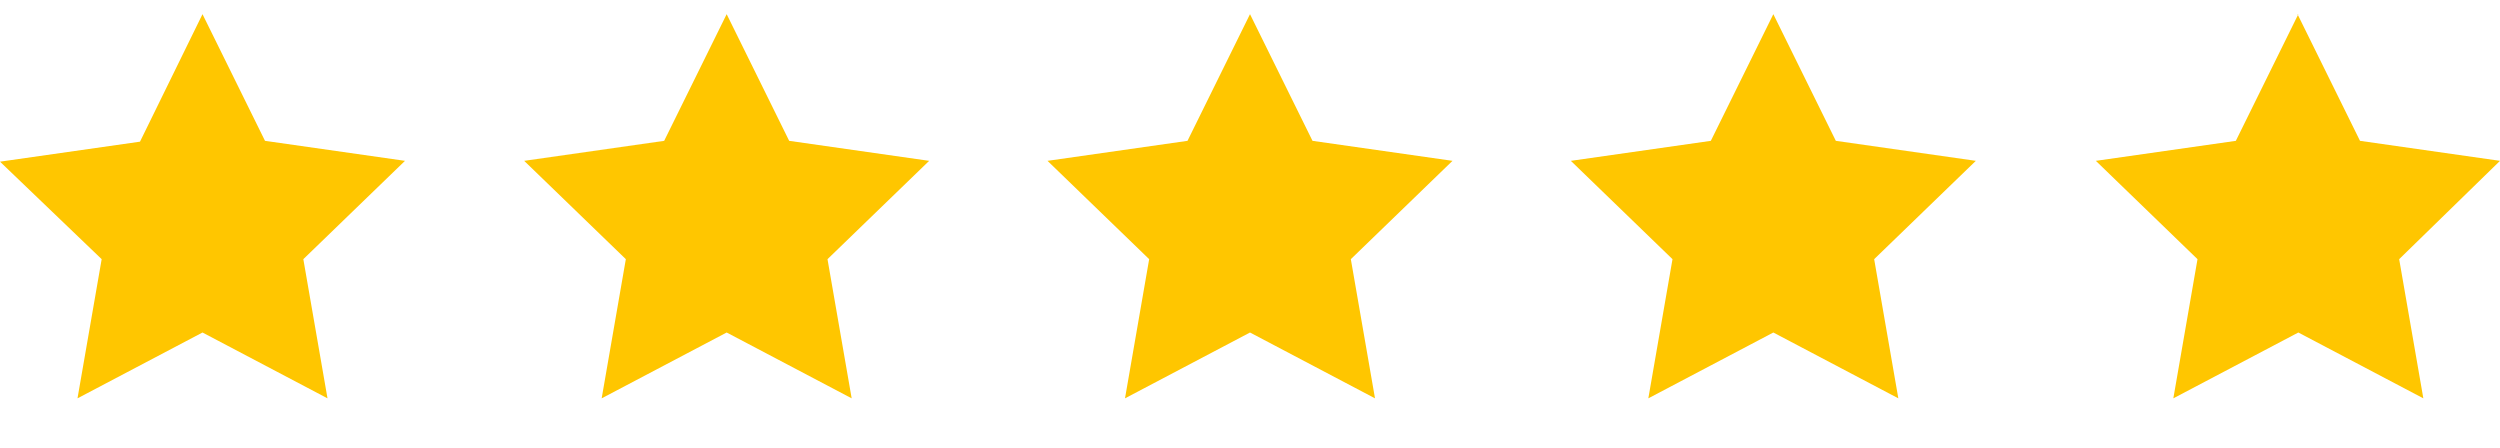 <svg xmlns="http://www.w3.org/2000/svg" xmlns:svgjs="http://svgjs.dev/svgjs" id="Layer_1" data-name="Layer 1" viewBox="0 0 300 53.8"><defs><style> .cls-1 { fill: #ffc600; stroke-width: 0px; } </style></defs><g><path class="cls-1" d="M24.3,1.7l7.5,15.2,16.8,2.4-12.2,11.8,2.9,16.7-15-7.9-15,7.9,2.9-16.7L0,19.4l16.8-2.4L24.3,1.7Z"></path><path class="cls-1" d="M87.2,1.7l7.5,15.2,16.8,2.4-12.2,11.8,2.9,16.7-15-7.9-15,7.9,2.9-16.7-12.2-11.8,16.8-2.4,7.5-15.2Z"></path><path class="cls-1" d="M150,1.7l7.5,15.2,16.8,2.4-12.2,11.8,2.9,16.7-15-7.9-15,7.9,2.9-16.7-12.2-11.8,16.8-2.4,7.5-15.2Z"></path></g><g><path class="cls-1" d="M212.8,1.7l7.5,15.2,16.8,2.4-12.2,11.8,2.9,16.7-15-7.9-15,7.9,2.9-16.7-12.2-11.8,16.8-2.4,7.5-15.2Z"></path><path class="cls-1" d="M275.7,1.7l7.5,15.2,16.8,2.4-12.1,11.8,2.9,16.7-15-7.9-15,7.9,2.9-16.7-12.2-11.8,16.8-2.4,7.5-15.2Z"></path></g></svg>